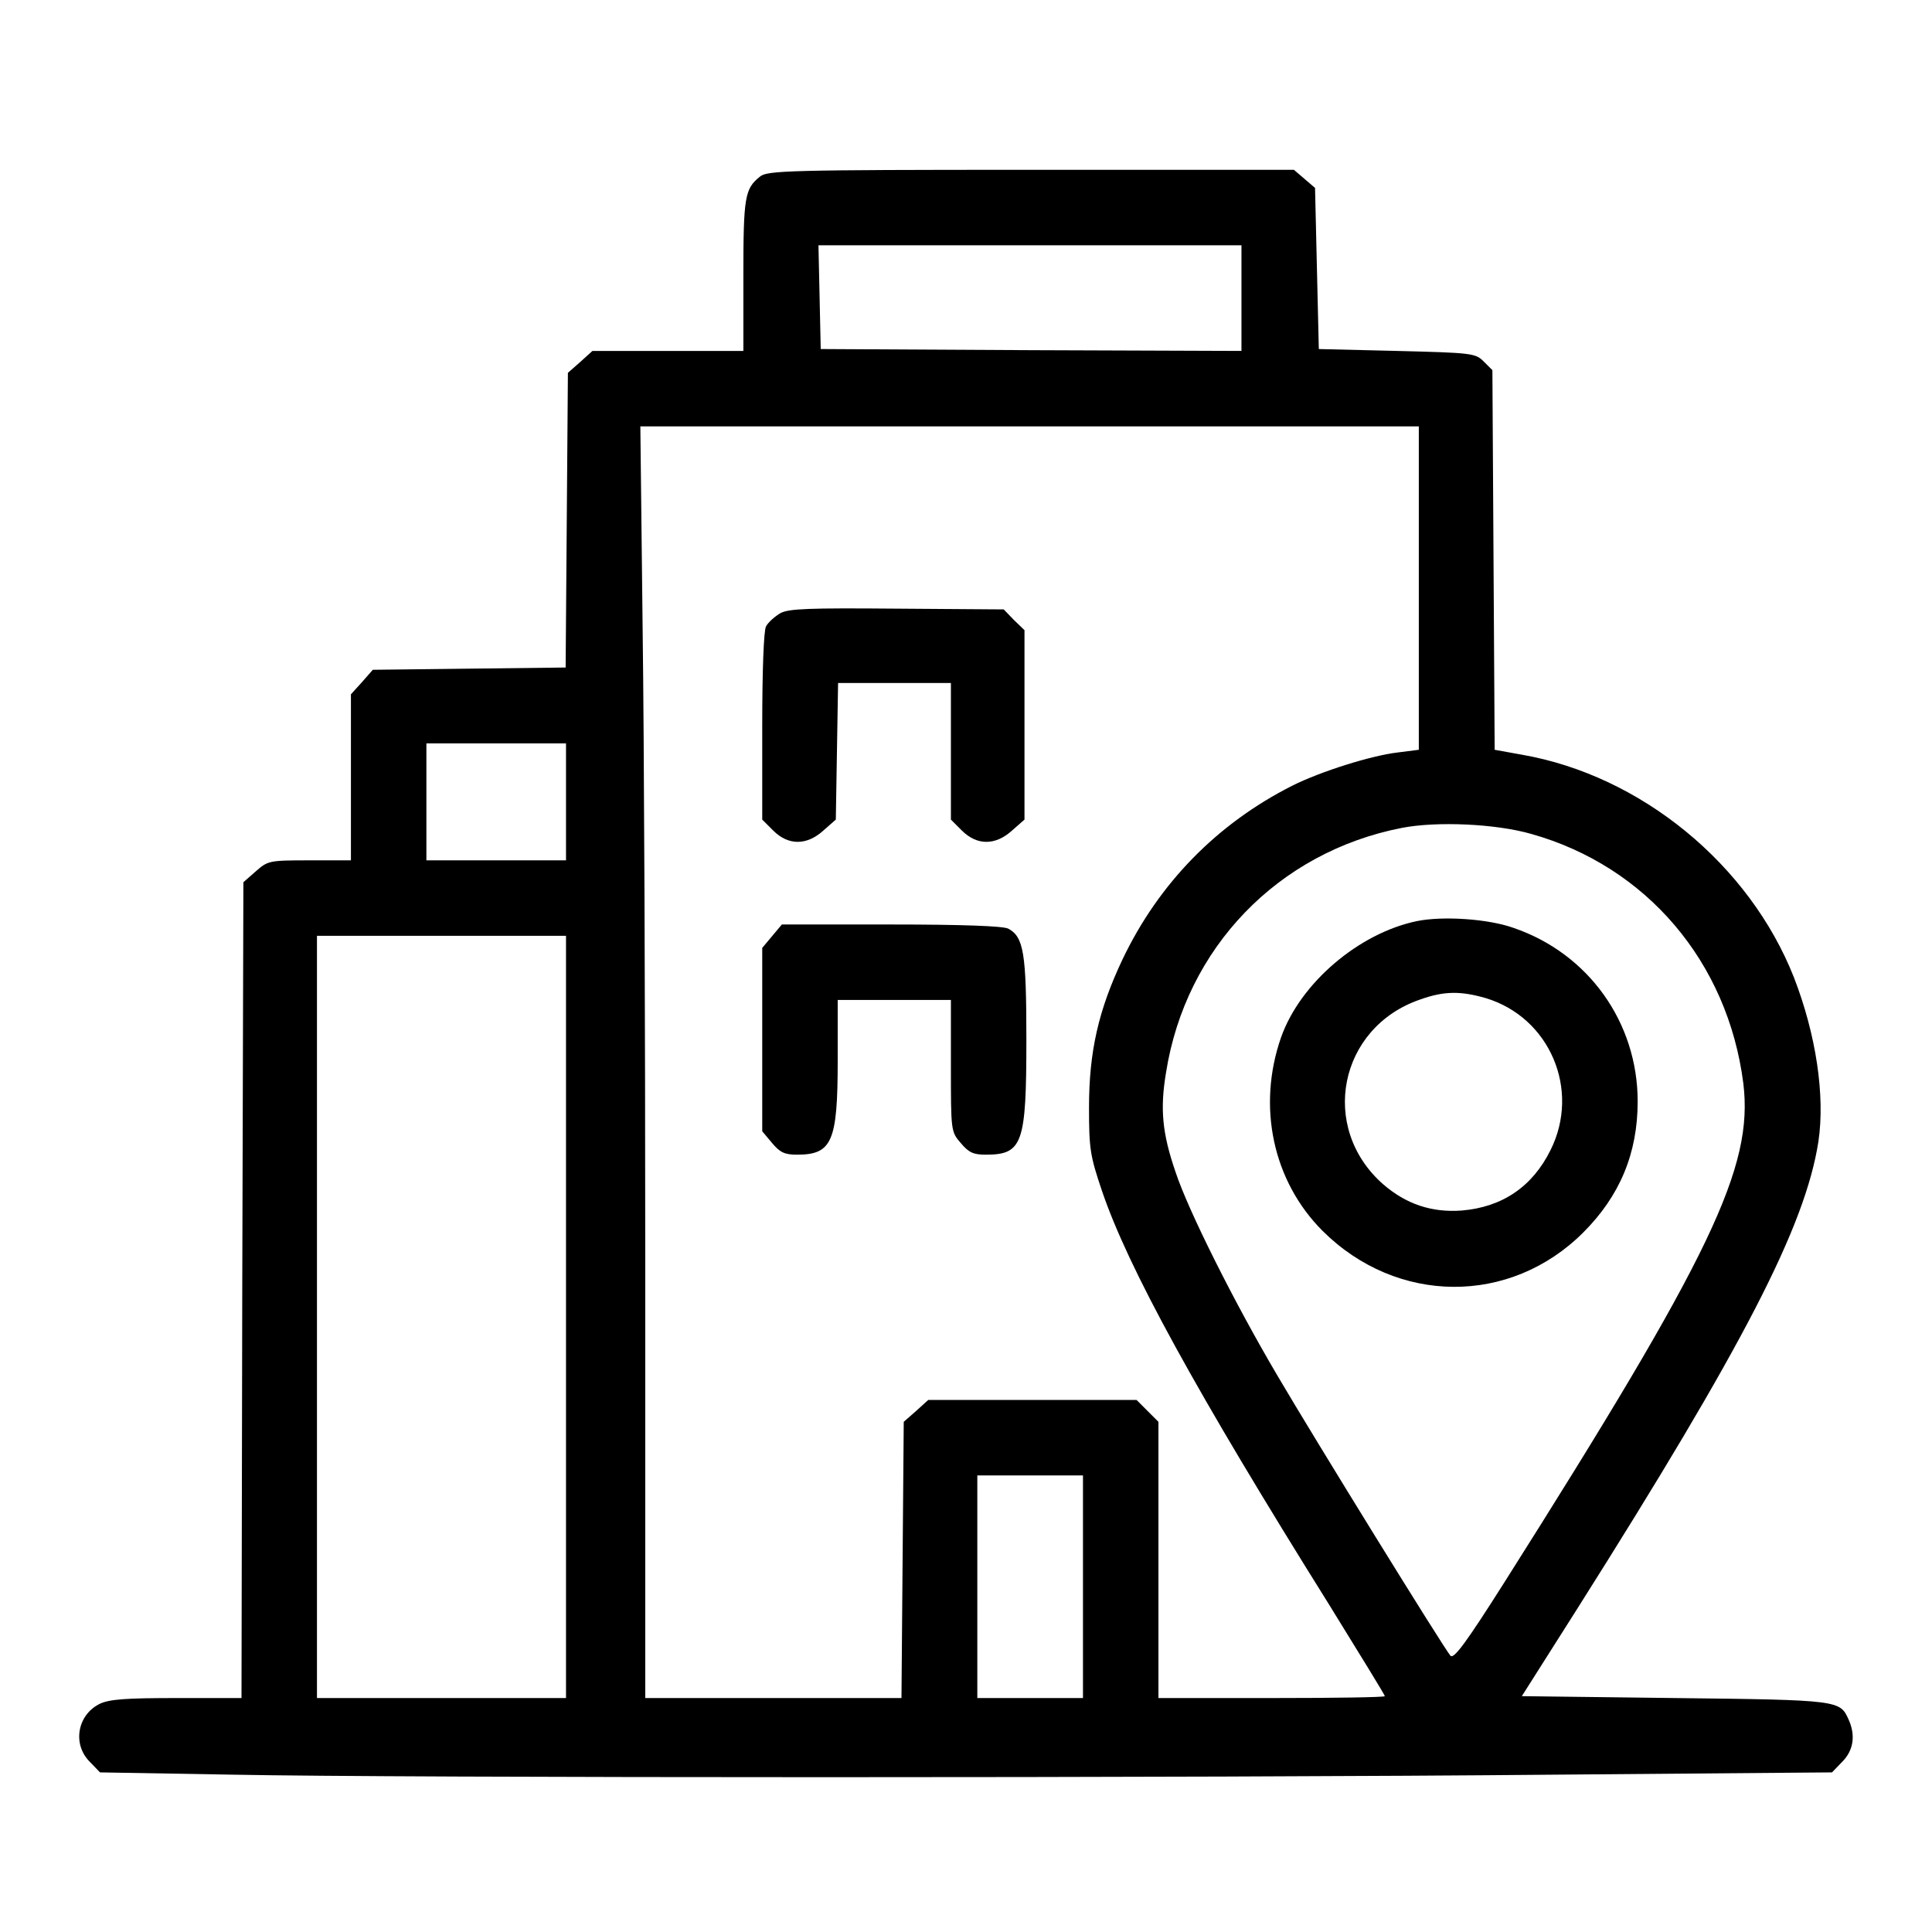 <?xml version="1.0" encoding="UTF-8" standalone="no"?>
<svg xmlns="http://www.w3.org/2000/svg" version="1.0" width="512pt" height="512pt" viewBox="0 0 512 512" preserveAspectRatio="xMidYMid meet">
  <g transform="translate(0,512) scale(0.1,-0.1)" fill="#000000" stroke="none">
    <path d="M2014 4652 c-40 -32 -44 -53 -44 -261 l0 -201 -200 0 -200 0 -32 -29 -33 -29 -3 -391 -3 -390 -255 -3 -256 -3 -29 -33 -29 -32 0 -220 0 -220 -110 0 c-107 0 -110 -1 -142 -29 l-33 -29 -3 -1081 -2 -1081 -171 0 c-134 0 -178 -3 -204 -15 -60 -29 -74 -107 -27 -154 l27 -28 349 -6 c450 -9 2569 -9 3511 0 l730 6 27 28 c30 30 36 70 17 112 -23 51 -24 52 -460 57 l-406 5 149 235 c438 693 602 1009 637 1235 18 121 -6 283 -65 435 -118 299 -405 535 -721 590 l-72 13 -3 503 -3 503 -23 23 c-22 22 -31 23 -230 28 l-207 5 -5 213 -5 214 -28 24 -28 24 -697 0 c-645 0 -699 -2 -718 -18z m1276 -322 l0 -140 -557 2 -558 3 -3 138 -3 137 561 0 560 0 0 -140z m470 -769 l0 -428 -55 -7 c-70 -8 -204 -50 -280 -88 -200 -101 -354 -259 -450 -460 -64 -135 -89 -245 -89 -393 0 -110 3 -128 34 -220 69 -204 250 -534 602 -1097 81 -131 148 -240 148 -243 0 -3 -135 -5 -300 -5 l-300 0 0 366 0 366 -29 29 -29 29 -276 0 -276 0 -32 -29 -33 -29 -3 -366 -3 -366 -339 0 -340 0 0 1153 c0 633 -3 1392 -7 1685 l-6 532 1031 0 1032 0 0 -429z m-2260 -566 l0 -155 -185 0 -185 0 0 155 0 155 185 0 185 0 0 -155z m2558 -85 c306 -86 521 -340 562 -661 27 -222 -83 -453 -633 -1322 -102 -161 -134 -204 -143 -195 -17 19 -358 571 -459 743 -115 195 -237 439 -270 540 -35 102 -41 166 -25 262 52 331 297 585 625 649 93 18 249 11 343 -16z m-2558 -1280 l0 -1010 -330 0 -330 0 0 1010 0 1010 330 0 330 0 0 -1010z m1370 -715 l0 -295 -140 0 -140 0 0 295 0 295 140 0 140 0 0 -295z"></path>
    <path d="M2068 3495 c-15 -9 -32 -24 -38 -35 -6 -11 -10 -116 -10 -265 l0 -247 29 -29 c40 -40 89 -40 133 0 l33 29 3 181 3 181 150 0 149 0 0 -181 0 -181 29 -29 c40 -40 89 -40 133 0 l33 29 0 251 0 251 -28 27 -27 28 -283 2 c-235 2 -287 0 -309 -12z"></path>
    <path d="M2046 2639 l-26 -31 0 -243 0 -243 26 -31 c21 -25 33 -31 66 -31 93 0 108 34 108 250 l0 160 150 0 150 0 0 -174 c0 -173 0 -175 26 -205 21 -25 33 -31 66 -31 98 0 108 28 108 305 0 229 -7 272 -48 294 -14 7 -122 11 -310 11 l-290 0 -26 -31z"></path>
    <path d="M3755 2679 c-154 -32 -309 -164 -360 -308 -64 -183 -22 -381 110 -513 197 -196 497 -198 691 -4 97 97 144 210 144 347 0 209 -130 392 -329 460 -67 24 -187 32 -256 18z m182 -204 c170 -51 252 -243 172 -403 -48 -97 -128 -151 -235 -160 -80 -6 -148 17 -209 70 -170 150 -117 415 98 489 64 23 108 23 174 4z"></path>
  </g>
</svg>
